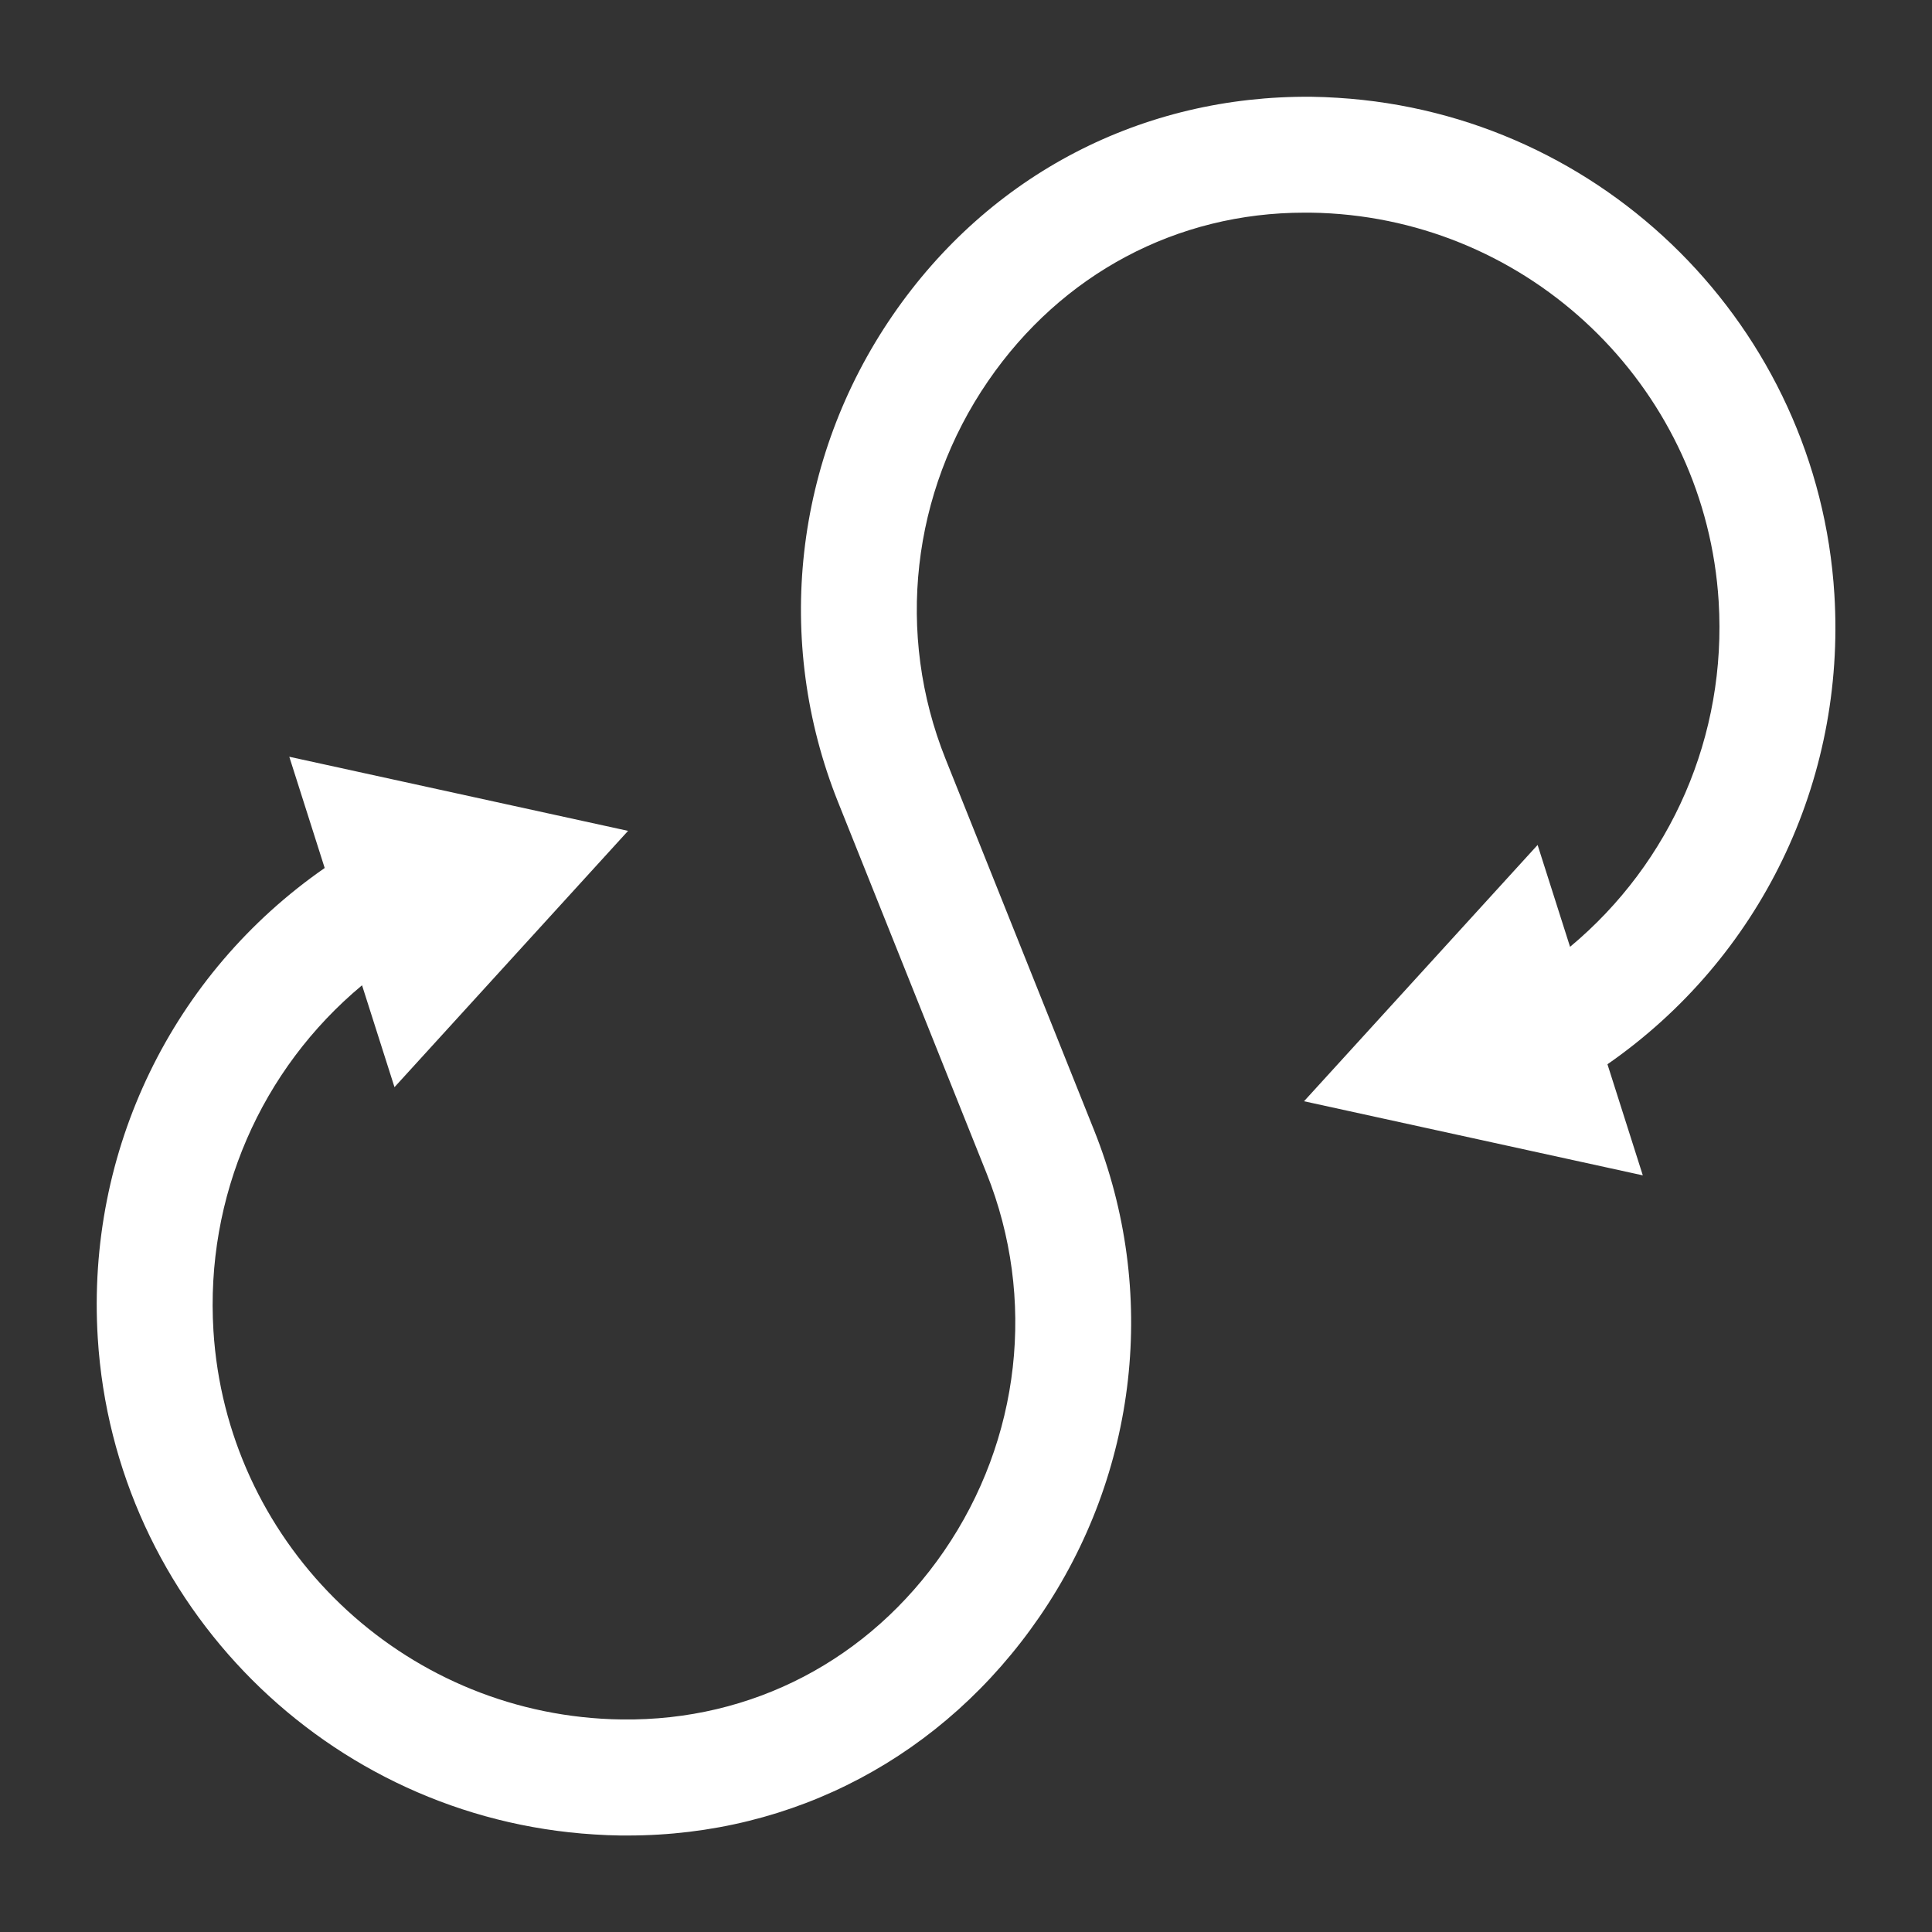 <?xml version="1.0" encoding="UTF-8"?>
<svg width="1200pt" height="1200pt" version="1.1" viewBox="0 0 1200 1200" xmlns="http://www.w3.org/2000/svg">
 <rect x="0" y="0" width="1200" height="1200" fill="#333333" stroke="none"/>
 <path d="m998.39 660.94 21.984 69.094-210.42-46.031 145.08-159.19 20.156 63.281c62.672-52.219 97.453-131.16 92.297-214.6-8.016-129.32-111.61-232.92-240.94-240.94-4.312-0.281-8.625-0.422-12.891-0.469h-3.469c-79.219 0-150.71 37.969-196.45 104.58-47.625 69.328-57.516 157.08-26.438 234.74l92.25 230.58c40.031 100.08 27.328 213.1-33.938 302.29-59.438 86.484-152.44 135.79-255.74 135.79h-4.5c-5.438-0.094-10.875-0.281-16.312-0.656-165.52-10.266-298.08-142.82-308.34-308.34-7.219-116.48 46.312-226.22 140.95-291.94l-21.984-69.094 210.42 46.031-145.08 159.19-20.156-63.281c-62.719 52.219-97.453 131.16-92.297 214.6 8.016 129.32 111.61 232.92 240.94 240.94 4.312 0.281 8.625 0.422 12.891 0.469 80.578 1.031 153.47-36.984 199.92-104.53 47.625-69.328 57.516-157.08 26.438-234.74l-92.25-230.58c-40.031-100.08-27.328-213.1 33.938-302.29 60.281-87.75 155.34-136.69 260.26-135.74 5.438 0.094 10.875 0.281 16.312 0.656 165.52 10.266 298.08 142.82 308.34 308.34 7.219 116.48-46.312 226.18-140.95 291.94z" fill="#fff"/>
</svg>
